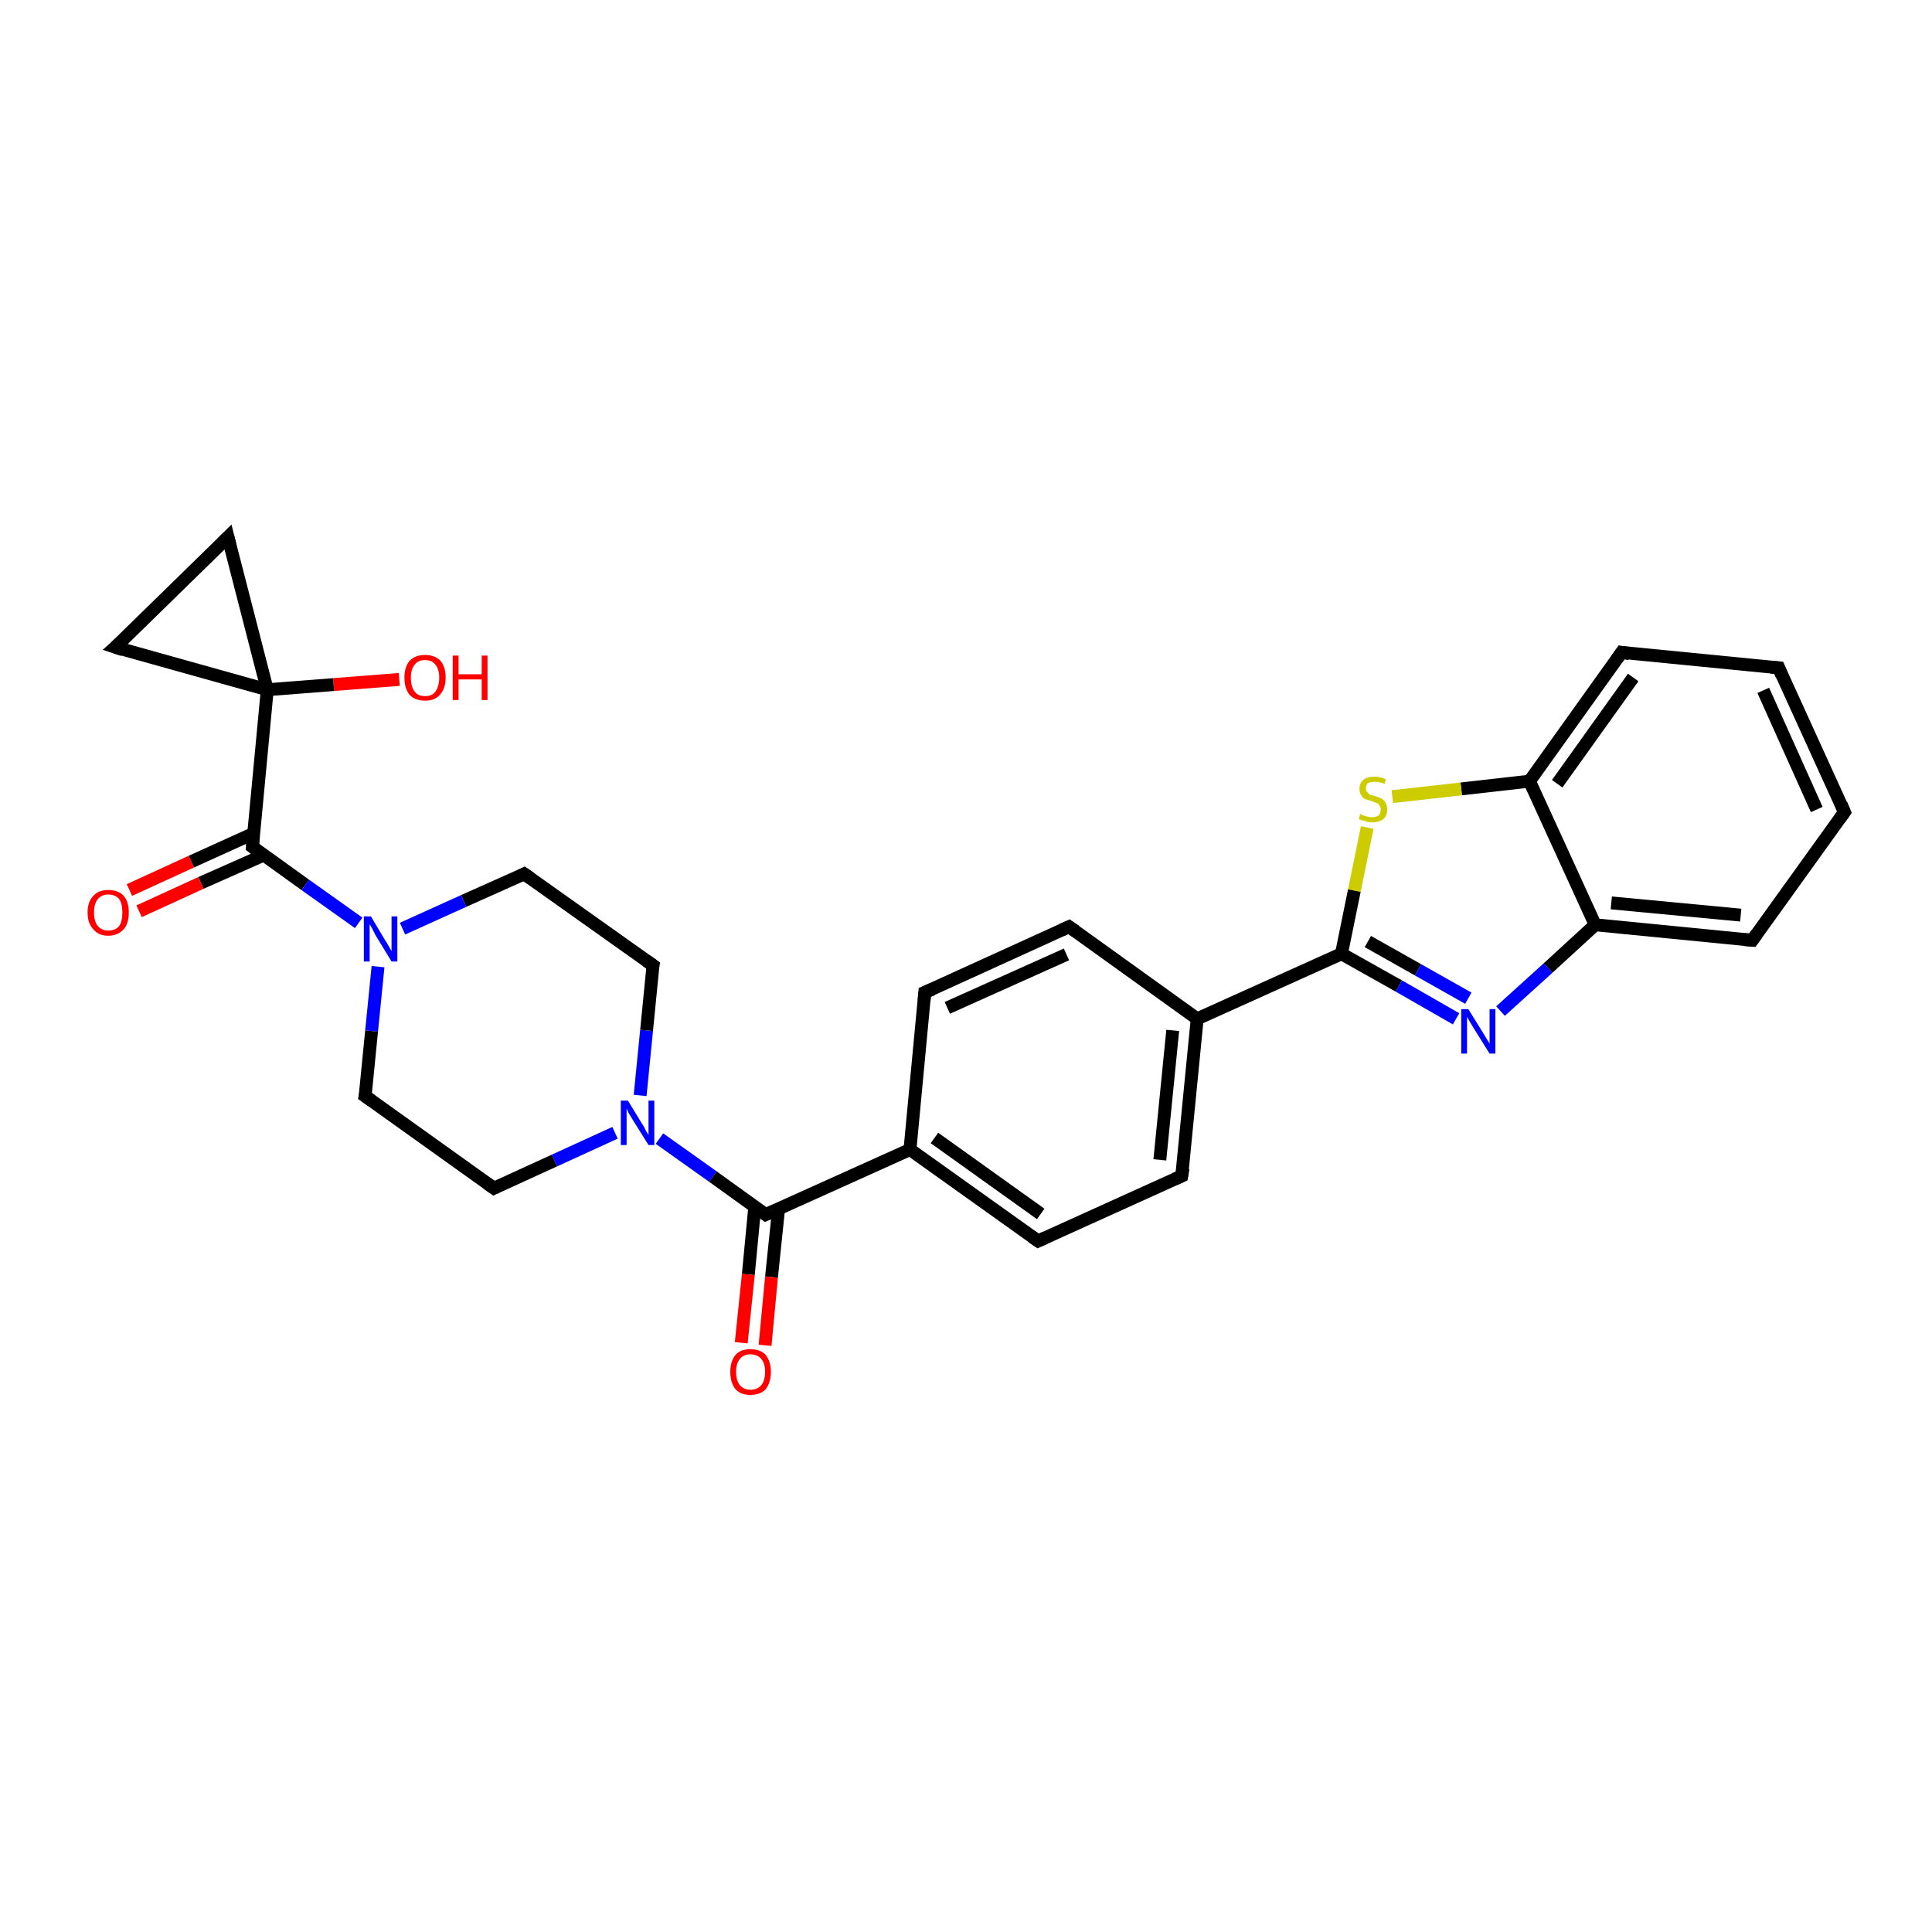 <?xml version='1.0' encoding='iso-8859-1'?>
<svg version='1.1' baseProfile='full'
              xmlns='http://www.w3.org/2000/svg'
                      xmlns:rdkit='http://www.rdkit.org/xml'
                      xmlns:xlink='http://www.w3.org/1999/xlink'
                  xml:space='preserve'
width='300px' height='300px' viewBox='0 0 300 300'>
<!-- END OF HEADER -->
<rect style='opacity:1.0;fill:#FFFFFF;stroke:none' width='300.0' height='300.0' x='0.0' y='0.0'> </rect>
<path class='bond-0 atom-0 atom-1' d='M 62.0,105.5 L 51.8,106.3' style='fill:none;fill-rule:evenodd;stroke:#FF0000;stroke-width:2.0px;stroke-linecap:butt;stroke-linejoin:miter;stroke-opacity:1' />
<path class='bond-0 atom-0 atom-1' d='M 51.8,106.3 L 41.5,107.1' style='fill:none;fill-rule:evenodd;stroke:#000000;stroke-width:2.0px;stroke-linecap:butt;stroke-linejoin:miter;stroke-opacity:1' />
<path class='bond-1 atom-1 atom-2' d='M 41.5,107.1 L 35.4,83.4' style='fill:none;fill-rule:evenodd;stroke:#000000;stroke-width:2.0px;stroke-linecap:butt;stroke-linejoin:miter;stroke-opacity:1' />
<path class='bond-2 atom-2 atom-3' d='M 35.4,83.4 L 17.9,100.5' style='fill:none;fill-rule:evenodd;stroke:#000000;stroke-width:2.0px;stroke-linecap:butt;stroke-linejoin:miter;stroke-opacity:1' />
<path class='bond-3 atom-1 atom-4' d='M 41.5,107.1 L 39.2,131.5' style='fill:none;fill-rule:evenodd;stroke:#000000;stroke-width:2.0px;stroke-linecap:butt;stroke-linejoin:miter;stroke-opacity:1' />
<path class='bond-4 atom-4 atom-5' d='M 39.4,129.4 L 29.7,133.8' style='fill:none;fill-rule:evenodd;stroke:#000000;stroke-width:2.0px;stroke-linecap:butt;stroke-linejoin:miter;stroke-opacity:1' />
<path class='bond-4 atom-4 atom-5' d='M 29.7,133.8 L 20.1,138.2' style='fill:none;fill-rule:evenodd;stroke:#FF0000;stroke-width:2.0px;stroke-linecap:butt;stroke-linejoin:miter;stroke-opacity:1' />
<path class='bond-4 atom-4 atom-5' d='M 40.9,132.8 L 31.2,137.1' style='fill:none;fill-rule:evenodd;stroke:#000000;stroke-width:2.0px;stroke-linecap:butt;stroke-linejoin:miter;stroke-opacity:1' />
<path class='bond-4 atom-4 atom-5' d='M 31.2,137.1 L 21.6,141.5' style='fill:none;fill-rule:evenodd;stroke:#FF0000;stroke-width:2.0px;stroke-linecap:butt;stroke-linejoin:miter;stroke-opacity:1' />
<path class='bond-5 atom-4 atom-6' d='M 39.2,131.5 L 47.4,137.4' style='fill:none;fill-rule:evenodd;stroke:#000000;stroke-width:2.0px;stroke-linecap:butt;stroke-linejoin:miter;stroke-opacity:1' />
<path class='bond-5 atom-4 atom-6' d='M 47.4,137.4 L 55.7,143.3' style='fill:none;fill-rule:evenodd;stroke:#0000FF;stroke-width:2.0px;stroke-linecap:butt;stroke-linejoin:miter;stroke-opacity:1' />
<path class='bond-6 atom-6 atom-7' d='M 58.7,150.1 L 57.7,160.1' style='fill:none;fill-rule:evenodd;stroke:#0000FF;stroke-width:2.0px;stroke-linecap:butt;stroke-linejoin:miter;stroke-opacity:1' />
<path class='bond-6 atom-6 atom-7' d='M 57.7,160.1 L 56.7,170.2' style='fill:none;fill-rule:evenodd;stroke:#000000;stroke-width:2.0px;stroke-linecap:butt;stroke-linejoin:miter;stroke-opacity:1' />
<path class='bond-7 atom-7 atom-8' d='M 56.7,170.2 L 76.7,184.5' style='fill:none;fill-rule:evenodd;stroke:#000000;stroke-width:2.0px;stroke-linecap:butt;stroke-linejoin:miter;stroke-opacity:1' />
<path class='bond-8 atom-8 atom-9' d='M 76.7,184.5 L 86.1,180.2' style='fill:none;fill-rule:evenodd;stroke:#000000;stroke-width:2.0px;stroke-linecap:butt;stroke-linejoin:miter;stroke-opacity:1' />
<path class='bond-8 atom-8 atom-9' d='M 86.1,180.2 L 95.5,175.9' style='fill:none;fill-rule:evenodd;stroke:#0000FF;stroke-width:2.0px;stroke-linecap:butt;stroke-linejoin:miter;stroke-opacity:1' />
<path class='bond-9 atom-9 atom-10' d='M 99.4,170.1 L 100.4,160.0' style='fill:none;fill-rule:evenodd;stroke:#0000FF;stroke-width:2.0px;stroke-linecap:butt;stroke-linejoin:miter;stroke-opacity:1' />
<path class='bond-9 atom-9 atom-10' d='M 100.4,160.0 L 101.4,149.9' style='fill:none;fill-rule:evenodd;stroke:#000000;stroke-width:2.0px;stroke-linecap:butt;stroke-linejoin:miter;stroke-opacity:1' />
<path class='bond-10 atom-10 atom-11' d='M 101.4,149.9 L 81.4,135.7' style='fill:none;fill-rule:evenodd;stroke:#000000;stroke-width:2.0px;stroke-linecap:butt;stroke-linejoin:miter;stroke-opacity:1' />
<path class='bond-11 atom-9 atom-12' d='M 102.4,176.8 L 110.7,182.7' style='fill:none;fill-rule:evenodd;stroke:#0000FF;stroke-width:2.0px;stroke-linecap:butt;stroke-linejoin:miter;stroke-opacity:1' />
<path class='bond-11 atom-9 atom-12' d='M 110.7,182.7 L 118.9,188.6' style='fill:none;fill-rule:evenodd;stroke:#000000;stroke-width:2.0px;stroke-linecap:butt;stroke-linejoin:miter;stroke-opacity:1' />
<path class='bond-12 atom-12 atom-13' d='M 117.2,187.4 L 116.2,197.9' style='fill:none;fill-rule:evenodd;stroke:#000000;stroke-width:2.0px;stroke-linecap:butt;stroke-linejoin:miter;stroke-opacity:1' />
<path class='bond-12 atom-12 atom-13' d='M 116.2,197.9 L 115.1,208.5' style='fill:none;fill-rule:evenodd;stroke:#FF0000;stroke-width:2.0px;stroke-linecap:butt;stroke-linejoin:miter;stroke-opacity:1' />
<path class='bond-12 atom-12 atom-13' d='M 120.9,187.7 L 119.8,198.3' style='fill:none;fill-rule:evenodd;stroke:#000000;stroke-width:2.0px;stroke-linecap:butt;stroke-linejoin:miter;stroke-opacity:1' />
<path class='bond-12 atom-12 atom-13' d='M 119.8,198.3 L 118.8,208.9' style='fill:none;fill-rule:evenodd;stroke:#FF0000;stroke-width:2.0px;stroke-linecap:butt;stroke-linejoin:miter;stroke-opacity:1' />
<path class='bond-13 atom-12 atom-14' d='M 118.9,188.6 L 141.3,178.5' style='fill:none;fill-rule:evenodd;stroke:#000000;stroke-width:2.0px;stroke-linecap:butt;stroke-linejoin:miter;stroke-opacity:1' />
<path class='bond-14 atom-14 atom-15' d='M 141.3,178.5 L 161.2,192.7' style='fill:none;fill-rule:evenodd;stroke:#000000;stroke-width:2.0px;stroke-linecap:butt;stroke-linejoin:miter;stroke-opacity:1' />
<path class='bond-14 atom-14 atom-15' d='M 145.1,176.7 L 161.6,188.5' style='fill:none;fill-rule:evenodd;stroke:#000000;stroke-width:2.0px;stroke-linecap:butt;stroke-linejoin:miter;stroke-opacity:1' />
<path class='bond-15 atom-15 atom-16' d='M 161.2,192.7 L 183.5,182.6' style='fill:none;fill-rule:evenodd;stroke:#000000;stroke-width:2.0px;stroke-linecap:butt;stroke-linejoin:miter;stroke-opacity:1' />
<path class='bond-16 atom-16 atom-17' d='M 183.5,182.6 L 185.9,158.2' style='fill:none;fill-rule:evenodd;stroke:#000000;stroke-width:2.0px;stroke-linecap:butt;stroke-linejoin:miter;stroke-opacity:1' />
<path class='bond-16 atom-16 atom-17' d='M 180.1,180.1 L 182.1,160.0' style='fill:none;fill-rule:evenodd;stroke:#000000;stroke-width:2.0px;stroke-linecap:butt;stroke-linejoin:miter;stroke-opacity:1' />
<path class='bond-17 atom-17 atom-18' d='M 185.9,158.2 L 166.0,143.9' style='fill:none;fill-rule:evenodd;stroke:#000000;stroke-width:2.0px;stroke-linecap:butt;stroke-linejoin:miter;stroke-opacity:1' />
<path class='bond-18 atom-18 atom-19' d='M 166.0,143.9 L 143.6,154.1' style='fill:none;fill-rule:evenodd;stroke:#000000;stroke-width:2.0px;stroke-linecap:butt;stroke-linejoin:miter;stroke-opacity:1' />
<path class='bond-18 atom-18 atom-19' d='M 165.6,148.2 L 147.1,156.5' style='fill:none;fill-rule:evenodd;stroke:#000000;stroke-width:2.0px;stroke-linecap:butt;stroke-linejoin:miter;stroke-opacity:1' />
<path class='bond-19 atom-17 atom-20' d='M 185.9,158.2 L 208.3,148.1' style='fill:none;fill-rule:evenodd;stroke:#000000;stroke-width:2.0px;stroke-linecap:butt;stroke-linejoin:miter;stroke-opacity:1' />
<path class='bond-20 atom-20 atom-21' d='M 208.3,148.1 L 217.2,153.1' style='fill:none;fill-rule:evenodd;stroke:#000000;stroke-width:2.0px;stroke-linecap:butt;stroke-linejoin:miter;stroke-opacity:1' />
<path class='bond-20 atom-20 atom-21' d='M 217.2,153.1 L 226.1,158.2' style='fill:none;fill-rule:evenodd;stroke:#0000FF;stroke-width:2.0px;stroke-linecap:butt;stroke-linejoin:miter;stroke-opacity:1' />
<path class='bond-20 atom-20 atom-21' d='M 212.4,146.2 L 220.2,150.6' style='fill:none;fill-rule:evenodd;stroke:#000000;stroke-width:2.0px;stroke-linecap:butt;stroke-linejoin:miter;stroke-opacity:1' />
<path class='bond-20 atom-20 atom-21' d='M 220.2,150.6 L 228.0,155.0' style='fill:none;fill-rule:evenodd;stroke:#0000FF;stroke-width:2.0px;stroke-linecap:butt;stroke-linejoin:miter;stroke-opacity:1' />
<path class='bond-21 atom-21 atom-22' d='M 233.0,157.0 L 240.4,150.3' style='fill:none;fill-rule:evenodd;stroke:#0000FF;stroke-width:2.0px;stroke-linecap:butt;stroke-linejoin:miter;stroke-opacity:1' />
<path class='bond-21 atom-21 atom-22' d='M 240.4,150.3 L 247.7,143.6' style='fill:none;fill-rule:evenodd;stroke:#000000;stroke-width:2.0px;stroke-linecap:butt;stroke-linejoin:miter;stroke-opacity:1' />
<path class='bond-22 atom-22 atom-23' d='M 247.7,143.6 L 272.1,146.0' style='fill:none;fill-rule:evenodd;stroke:#000000;stroke-width:2.0px;stroke-linecap:butt;stroke-linejoin:miter;stroke-opacity:1' />
<path class='bond-22 atom-22 atom-23' d='M 250.2,140.2 L 270.3,142.1' style='fill:none;fill-rule:evenodd;stroke:#000000;stroke-width:2.0px;stroke-linecap:butt;stroke-linejoin:miter;stroke-opacity:1' />
<path class='bond-23 atom-23 atom-24' d='M 272.1,146.0 L 286.4,126.1' style='fill:none;fill-rule:evenodd;stroke:#000000;stroke-width:2.0px;stroke-linecap:butt;stroke-linejoin:miter;stroke-opacity:1' />
<path class='bond-24 atom-24 atom-25' d='M 286.4,126.1 L 276.2,103.7' style='fill:none;fill-rule:evenodd;stroke:#000000;stroke-width:2.0px;stroke-linecap:butt;stroke-linejoin:miter;stroke-opacity:1' />
<path class='bond-24 atom-24 atom-25' d='M 282.1,125.7 L 273.8,107.2' style='fill:none;fill-rule:evenodd;stroke:#000000;stroke-width:2.0px;stroke-linecap:butt;stroke-linejoin:miter;stroke-opacity:1' />
<path class='bond-25 atom-25 atom-26' d='M 276.2,103.7 L 251.8,101.3' style='fill:none;fill-rule:evenodd;stroke:#000000;stroke-width:2.0px;stroke-linecap:butt;stroke-linejoin:miter;stroke-opacity:1' />
<path class='bond-26 atom-26 atom-27' d='M 251.8,101.3 L 237.5,121.3' style='fill:none;fill-rule:evenodd;stroke:#000000;stroke-width:2.0px;stroke-linecap:butt;stroke-linejoin:miter;stroke-opacity:1' />
<path class='bond-26 atom-26 atom-27' d='M 253.6,105.2 L 241.8,121.7' style='fill:none;fill-rule:evenodd;stroke:#000000;stroke-width:2.0px;stroke-linecap:butt;stroke-linejoin:miter;stroke-opacity:1' />
<path class='bond-27 atom-27 atom-28' d='M 237.5,121.3 L 226.9,122.5' style='fill:none;fill-rule:evenodd;stroke:#000000;stroke-width:2.0px;stroke-linecap:butt;stroke-linejoin:miter;stroke-opacity:1' />
<path class='bond-27 atom-27 atom-28' d='M 226.9,122.5 L 216.2,123.7' style='fill:none;fill-rule:evenodd;stroke:#CCCC00;stroke-width:2.0px;stroke-linecap:butt;stroke-linejoin:miter;stroke-opacity:1' />
<path class='bond-28 atom-3 atom-1' d='M 17.9,100.5 L 41.5,107.1' style='fill:none;fill-rule:evenodd;stroke:#000000;stroke-width:2.0px;stroke-linecap:butt;stroke-linejoin:miter;stroke-opacity:1' />
<path class='bond-29 atom-11 atom-6' d='M 81.4,135.7 L 72.0,139.9' style='fill:none;fill-rule:evenodd;stroke:#000000;stroke-width:2.0px;stroke-linecap:butt;stroke-linejoin:miter;stroke-opacity:1' />
<path class='bond-29 atom-11 atom-6' d='M 72.0,139.9 L 62.5,144.2' style='fill:none;fill-rule:evenodd;stroke:#0000FF;stroke-width:2.0px;stroke-linecap:butt;stroke-linejoin:miter;stroke-opacity:1' />
<path class='bond-30 atom-19 atom-14' d='M 143.6,154.1 L 141.3,178.5' style='fill:none;fill-rule:evenodd;stroke:#000000;stroke-width:2.0px;stroke-linecap:butt;stroke-linejoin:miter;stroke-opacity:1' />
<path class='bond-31 atom-28 atom-20' d='M 212.3,128.5 L 210.3,138.3' style='fill:none;fill-rule:evenodd;stroke:#CCCC00;stroke-width:2.0px;stroke-linecap:butt;stroke-linejoin:miter;stroke-opacity:1' />
<path class='bond-31 atom-28 atom-20' d='M 210.3,138.3 L 208.3,148.1' style='fill:none;fill-rule:evenodd;stroke:#000000;stroke-width:2.0px;stroke-linecap:butt;stroke-linejoin:miter;stroke-opacity:1' />
<path class='bond-32 atom-27 atom-22' d='M 237.5,121.3 L 247.7,143.6' style='fill:none;fill-rule:evenodd;stroke:#000000;stroke-width:2.0px;stroke-linecap:butt;stroke-linejoin:miter;stroke-opacity:1' />
<path d='M 35.7,84.6 L 35.4,83.4 L 34.6,84.2' style='fill:none;stroke:#000000;stroke-width:2.0px;stroke-linecap:butt;stroke-linejoin:miter;stroke-opacity:1;' />
<path d='M 18.8,99.7 L 17.9,100.5 L 19.1,100.9' style='fill:none;stroke:#000000;stroke-width:2.0px;stroke-linecap:butt;stroke-linejoin:miter;stroke-opacity:1;' />
<path d='M 39.3,130.3 L 39.2,131.5 L 39.6,131.8' style='fill:none;stroke:#000000;stroke-width:2.0px;stroke-linecap:butt;stroke-linejoin:miter;stroke-opacity:1;' />
<path d='M 56.8,169.7 L 56.7,170.2 L 57.7,170.9' style='fill:none;stroke:#000000;stroke-width:2.0px;stroke-linecap:butt;stroke-linejoin:miter;stroke-opacity:1;' />
<path d='M 75.7,183.8 L 76.7,184.5 L 77.1,184.3' style='fill:none;stroke:#000000;stroke-width:2.0px;stroke-linecap:butt;stroke-linejoin:miter;stroke-opacity:1;' />
<path d='M 101.3,150.4 L 101.4,149.9 L 100.4,149.2' style='fill:none;stroke:#000000;stroke-width:2.0px;stroke-linecap:butt;stroke-linejoin:miter;stroke-opacity:1;' />
<path d='M 82.4,136.4 L 81.4,135.7 L 81.0,135.9' style='fill:none;stroke:#000000;stroke-width:2.0px;stroke-linecap:butt;stroke-linejoin:miter;stroke-opacity:1;' />
<path d='M 118.5,188.3 L 118.9,188.6 L 120.0,188.1' style='fill:none;stroke:#000000;stroke-width:2.0px;stroke-linecap:butt;stroke-linejoin:miter;stroke-opacity:1;' />
<path d='M 160.2,192.0 L 161.2,192.7 L 162.3,192.2' style='fill:none;stroke:#000000;stroke-width:2.0px;stroke-linecap:butt;stroke-linejoin:miter;stroke-opacity:1;' />
<path d='M 182.4,183.1 L 183.5,182.6 L 183.7,181.4' style='fill:none;stroke:#000000;stroke-width:2.0px;stroke-linecap:butt;stroke-linejoin:miter;stroke-opacity:1;' />
<path d='M 167.0,144.6 L 166.0,143.9 L 164.9,144.4' style='fill:none;stroke:#000000;stroke-width:2.0px;stroke-linecap:butt;stroke-linejoin:miter;stroke-opacity:1;' />
<path d='M 144.8,153.6 L 143.6,154.1 L 143.5,155.3' style='fill:none;stroke:#000000;stroke-width:2.0px;stroke-linecap:butt;stroke-linejoin:miter;stroke-opacity:1;' />
<path d='M 270.9,145.9 L 272.1,146.0 L 272.8,145.0' style='fill:none;stroke:#000000;stroke-width:2.0px;stroke-linecap:butt;stroke-linejoin:miter;stroke-opacity:1;' />
<path d='M 285.7,127.1 L 286.4,126.1 L 285.9,124.9' style='fill:none;stroke:#000000;stroke-width:2.0px;stroke-linecap:butt;stroke-linejoin:miter;stroke-opacity:1;' />
<path d='M 276.7,104.9 L 276.2,103.7 L 275.0,103.6' style='fill:none;stroke:#000000;stroke-width:2.0px;stroke-linecap:butt;stroke-linejoin:miter;stroke-opacity:1;' />
<path d='M 253.0,101.5 L 251.8,101.3 L 251.1,102.3' style='fill:none;stroke:#000000;stroke-width:2.0px;stroke-linecap:butt;stroke-linejoin:miter;stroke-opacity:1;' />
<path class='atom-0' d='M 62.8 105.2
Q 62.8 103.6, 63.6 102.6
Q 64.5 101.7, 66.0 101.7
Q 67.5 101.7, 68.4 102.6
Q 69.2 103.6, 69.2 105.2
Q 69.2 106.9, 68.3 107.9
Q 67.5 108.8, 66.0 108.8
Q 64.5 108.8, 63.6 107.9
Q 62.8 106.9, 62.8 105.2
M 66.0 108.1
Q 67.1 108.1, 67.6 107.4
Q 68.2 106.6, 68.2 105.2
Q 68.2 103.9, 67.6 103.2
Q 67.1 102.5, 66.0 102.5
Q 64.9 102.5, 64.4 103.2
Q 63.8 103.9, 63.8 105.2
Q 63.8 106.7, 64.4 107.4
Q 64.9 108.1, 66.0 108.1
' fill='#FF0000'/>
<path class='atom-0' d='M 70.3 101.8
L 71.2 101.8
L 71.2 104.7
L 74.8 104.7
L 74.8 101.8
L 75.7 101.8
L 75.7 108.7
L 74.8 108.7
L 74.8 105.5
L 71.2 105.5
L 71.2 108.7
L 70.3 108.7
L 70.3 101.8
' fill='#FF0000'/>
<path class='atom-5' d='M 13.6 141.7
Q 13.6 140.0, 14.5 139.1
Q 15.3 138.2, 16.8 138.2
Q 18.4 138.2, 19.2 139.1
Q 20.0 140.0, 20.0 141.7
Q 20.0 143.4, 19.2 144.3
Q 18.3 145.3, 16.8 145.3
Q 15.3 145.3, 14.5 144.3
Q 13.6 143.4, 13.6 141.7
M 16.8 144.5
Q 17.9 144.5, 18.5 143.8
Q 19.0 143.1, 19.0 141.7
Q 19.0 140.3, 18.5 139.6
Q 17.9 138.9, 16.8 138.9
Q 15.8 138.9, 15.2 139.6
Q 14.6 140.3, 14.6 141.7
Q 14.6 143.1, 15.2 143.8
Q 15.8 144.5, 16.8 144.5
' fill='#FF0000'/>
<path class='atom-6' d='M 57.6 142.3
L 59.8 146.0
Q 60.1 146.4, 60.4 147.0
Q 60.8 147.7, 60.8 147.7
L 60.8 142.3
L 61.7 142.3
L 61.7 149.3
L 60.8 149.3
L 58.3 145.2
Q 58.1 144.8, 57.8 144.2
Q 57.5 143.7, 57.4 143.5
L 57.4 149.3
L 56.5 149.3
L 56.5 142.3
L 57.6 142.3
' fill='#0000FF'/>
<path class='atom-9' d='M 97.5 170.9
L 99.7 174.5
Q 100.0 174.9, 100.3 175.6
Q 100.7 176.2, 100.7 176.3
L 100.7 170.9
L 101.6 170.9
L 101.6 177.8
L 100.7 177.8
L 98.2 173.8
Q 97.9 173.3, 97.6 172.8
Q 97.3 172.2, 97.3 172.1
L 97.3 177.8
L 96.4 177.8
L 96.4 170.9
L 97.5 170.9
' fill='#0000FF'/>
<path class='atom-13' d='M 113.4 213.0
Q 113.4 211.4, 114.2 210.4
Q 115.0 209.5, 116.5 209.5
Q 118.1 209.5, 118.9 210.4
Q 119.7 211.4, 119.7 213.0
Q 119.7 214.7, 118.9 215.7
Q 118.1 216.6, 116.5 216.6
Q 115.0 216.6, 114.2 215.7
Q 113.4 214.7, 113.4 213.0
M 116.5 215.8
Q 117.6 215.8, 118.2 215.1
Q 118.8 214.4, 118.8 213.0
Q 118.8 211.7, 118.2 211.0
Q 117.6 210.3, 116.5 210.3
Q 115.5 210.3, 114.9 211.0
Q 114.3 211.7, 114.3 213.0
Q 114.3 214.4, 114.9 215.1
Q 115.5 215.8, 116.5 215.8
' fill='#FF0000'/>
<path class='atom-21' d='M 228.0 156.7
L 230.3 160.4
Q 230.5 160.7, 230.9 161.4
Q 231.3 162.0, 231.3 162.1
L 231.3 156.7
L 232.2 156.7
L 232.2 163.6
L 231.3 163.6
L 228.8 159.6
Q 228.5 159.1, 228.2 158.6
Q 227.9 158.1, 227.8 157.9
L 227.8 163.6
L 226.9 163.6
L 226.9 156.7
L 228.0 156.7
' fill='#0000FF'/>
<path class='atom-28' d='M 211.2 126.4
Q 211.3 126.4, 211.6 126.6
Q 211.9 126.7, 212.3 126.8
Q 212.7 126.9, 213.0 126.9
Q 213.7 126.9, 214.1 126.6
Q 214.4 126.2, 214.4 125.7
Q 214.4 125.3, 214.2 125.1
Q 214.1 124.8, 213.8 124.7
Q 213.5 124.6, 213.0 124.4
Q 212.4 124.2, 212.0 124.1
Q 211.6 123.9, 211.4 123.5
Q 211.1 123.2, 211.1 122.5
Q 211.1 121.6, 211.7 121.1
Q 212.3 120.6, 213.5 120.6
Q 214.3 120.6, 215.2 121.0
L 215.0 121.7
Q 214.1 121.4, 213.5 121.4
Q 212.8 121.4, 212.4 121.6
Q 212.1 121.9, 212.1 122.4
Q 212.1 122.8, 212.3 123.0
Q 212.5 123.2, 212.7 123.4
Q 213.0 123.5, 213.5 123.6
Q 214.1 123.8, 214.5 124.0
Q 214.9 124.2, 215.1 124.6
Q 215.4 125.0, 215.4 125.7
Q 215.4 126.7, 214.8 127.2
Q 214.1 127.7, 213.1 127.7
Q 212.4 127.7, 212.0 127.5
Q 211.5 127.4, 211.0 127.2
L 211.2 126.4
' fill='#CCCC00'/>
</svg>
